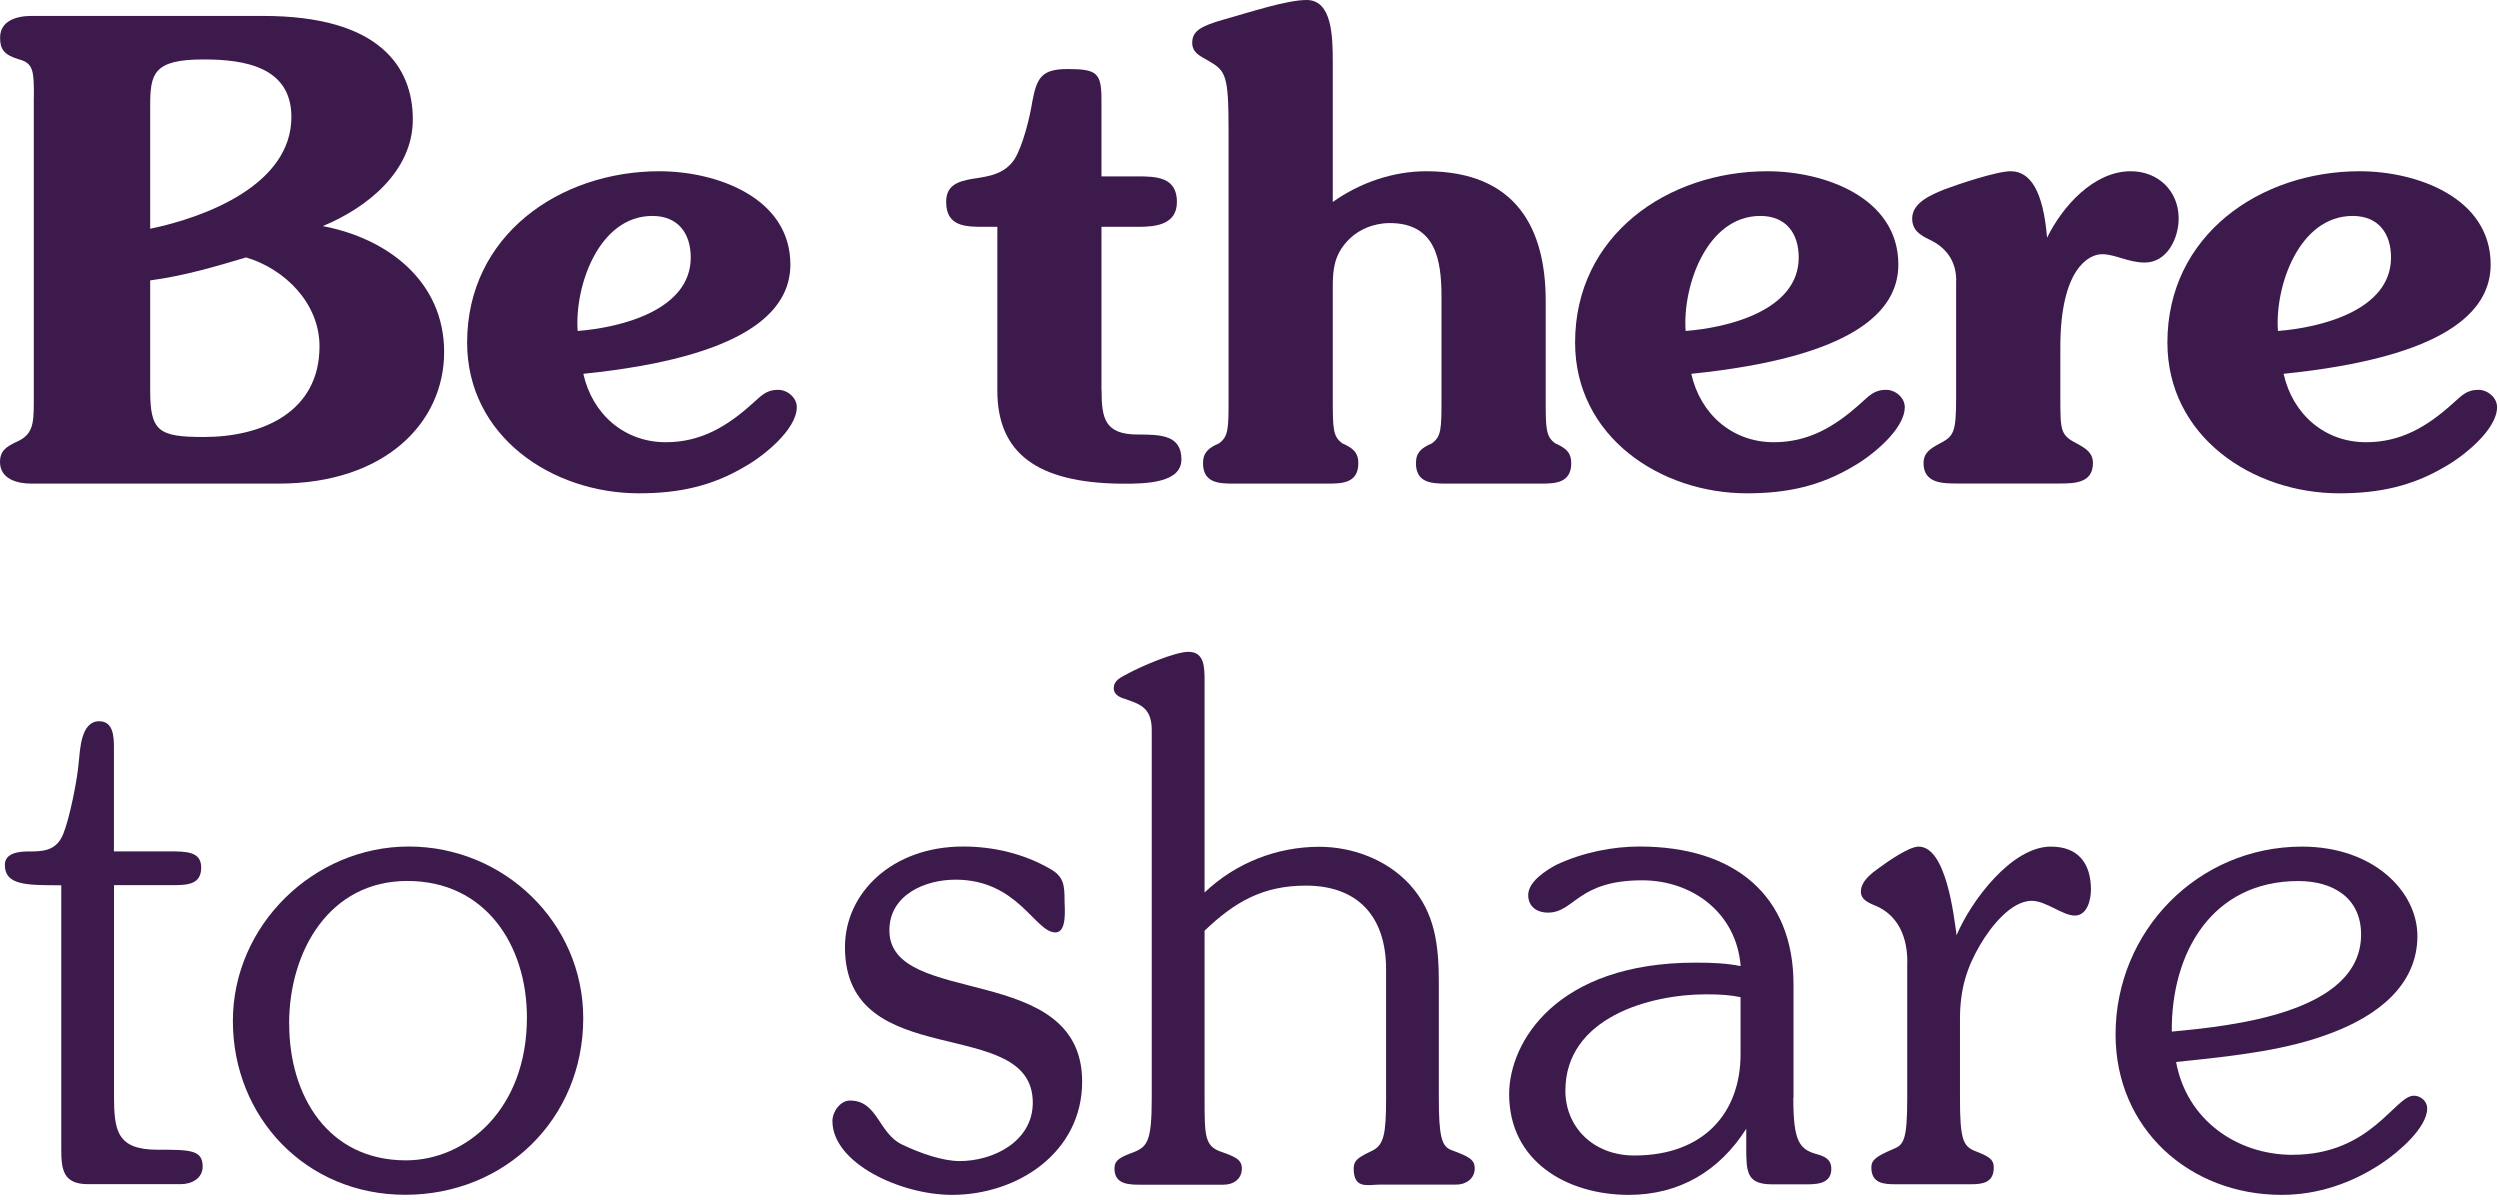 <svg width="273" height="131" viewBox="0 0 273 131" fill="none" xmlns="http://www.w3.org/2000/svg">
<path d="M6.68 96.67C2.84 96.67 0.53 96.67 0.53 94.44C0.53 93.21 1.91 92.98 3.07 92.98C4.61 92.98 6.14 92.98 6.91 91.06C7.6 89.37 8.45 85.14 8.6 83.22C8.75 81.84 8.83 78.76 10.83 78.76C12.44 78.76 12.44 80.6 12.44 81.68V92.97H18.36C20.36 92.97 21.97 92.97 21.97 94.74C21.97 96.66 20.36 96.66 18.67 96.66H12.45V119.63C12.45 123.47 12.76 125.55 17.21 125.55C20.74 125.55 22.13 125.55 22.13 127.39C22.13 128.7 20.9 129.31 19.75 129.31H9.61C6.92 129.31 6.69 127.77 6.69 125.47V96.66L6.68 96.67Z" fill="#3C1A4B"/>
<path d="M63.69 111.19C63.69 122.18 55.16 130.47 44.25 130.47C33.34 130.47 25.43 121.94 25.43 111.49C25.43 101.04 34.26 92.44 44.64 92.44C55.02 92.44 63.69 100.74 63.69 111.19ZM31.58 111.81C31.58 119.65 35.81 126.71 44.33 126.71C50.86 126.71 57.54 121.18 57.54 111.11C57.54 103.2 53.01 96.2 44.48 96.2C35.95 96.2 31.57 103.88 31.57 111.8L31.58 111.81Z" fill="#3C1A4B"/>
<path d="M104.79 126.79C108.48 126.79 112.78 124.64 112.78 120.41C112.78 110.65 92.27 117.34 92.27 103.43C92.27 97.51 97.42 92.44 105.18 92.44C108.48 92.44 111.79 93.21 114.71 94.9C116.17 95.74 116.25 96.67 116.25 98.36C116.25 99.13 116.56 101.82 115.25 101.82C113.02 101.82 111.18 96.06 104.34 96.06C100.96 96.06 97.12 97.75 97.12 101.59C97.12 110.12 118.17 104.89 118.17 118.11C118.17 125.87 111.1 130.48 103.96 130.48C98.35 130.48 90.9 127.02 90.9 122.41C90.9 121.41 91.75 120.18 92.82 120.18C95.89 120.18 95.89 123.79 98.58 125.02C100.5 125.94 102.96 126.79 104.8 126.79H104.79Z" fill="#3C1A4B"/>
<path d="M125.77 79.7C125.77 77.16 124.31 76.86 122.85 76.32C122.31 76.17 121.62 75.86 121.62 75.17C121.62 74.25 122.47 73.94 123.16 73.56C124.54 72.79 128.31 71.18 129.77 71.18C131.54 71.18 131.54 72.87 131.54 74.41V97.46C134.92 94.23 139.45 92.47 144.06 92.47C147.67 92.47 151.44 93.85 153.97 96.62C156.74 99.69 157.12 103.3 157.12 107.3V119.9C157.12 124.13 157.43 125.2 158.5 125.59C160.34 126.28 161.04 126.59 161.04 127.59C161.04 128.74 160.04 129.36 159.04 129.36H150.66C149.35 129.36 147.82 129.9 147.82 127.59C147.82 126.74 148.36 126.44 149.05 126.05L149.82 125.67C151.13 125.05 151.36 123.83 151.36 119.91V105.85C151.36 100.01 148.21 96.71 142.6 96.71C137.91 96.71 134.84 98.48 131.54 101.63V119.92C131.54 123.99 131.54 125.14 133.31 125.76C134.85 126.3 135.61 126.61 135.61 127.6C135.61 128.75 134.69 129.37 133.61 129.37H124.62C123.31 129.37 121.7 129.37 121.7 127.6C121.7 126.68 122.32 126.37 123.77 125.83C125.31 125.22 125.77 124.6 125.77 119.91V79.73V79.7Z" fill="#3C1A4B"/>
<path d="M195.83 119.88C195.83 124.57 196.45 125.49 198.37 126.03C199.22 126.26 199.98 126.57 199.98 127.64C199.98 129.41 198.14 129.33 196.91 129.33H193.53C190.69 129.33 190.69 127.95 190.69 125.18V123.26C187.77 127.87 183.39 130.48 177.86 130.48C171.18 130.48 164.8 126.87 164.8 119.49C164.8 113.8 169.95 105.12 185.16 105.12C187.08 105.12 188.62 105.2 190.08 105.5C189.62 99.66 184.78 96.13 179.32 96.13C172.25 96.13 171.94 99.66 169.03 99.66C167.88 99.66 166.88 99.04 166.88 97.74C166.88 96.28 168.8 95.05 169.95 94.44C172.87 93.06 176.17 92.44 179.02 92.44C189.47 92.44 195.85 97.82 195.85 107.5V119.87L195.83 119.88ZM190.07 108.89C188.99 108.66 187.84 108.58 186.31 108.58C180.16 108.58 170.94 111.12 170.94 119.11C170.94 123.03 173.94 126.18 178.47 126.18C186.08 126.18 190.07 121.49 190.07 115.12V108.9V108.89Z" fill="#3C1A4B"/>
<path d="M208.28 105.05C208.28 101.52 206.67 99.75 204.98 98.98C204.29 98.67 203.21 98.36 203.21 97.37C203.21 96.22 204.36 95.37 205.21 94.76C206.06 94.14 208.44 92.45 209.51 92.45C212.51 92.45 213.35 99.9 213.66 102.13C215.2 98.44 219.65 92.45 223.95 92.45C226.95 92.45 228.33 94.29 228.33 97.14C228.33 98.22 227.95 99.98 226.56 99.98C225.25 99.98 223.41 98.37 221.87 98.37C219.57 98.37 217.34 101.29 216.26 103.13C214.8 105.59 214.03 107.97 214.03 111.27V119.87C214.03 124.4 214.34 125.17 215.72 125.71C217.1 126.25 217.72 126.56 217.72 127.48C217.72 129.17 216.49 129.32 215.18 129.32H206.96C205.73 129.32 204.35 129.24 204.35 127.48C204.35 126.63 204.96 126.25 206.73 125.48C207.88 125.02 208.27 124.56 208.27 119.87V105.04L208.28 105.05Z" fill="#3C1A4B"/>
<path d="M250.38 126.1C258.91 126.1 261.52 119.65 263.59 119.65C264.36 119.65 265.05 120.27 265.05 121.03C265.05 123.18 261.82 125.87 260.21 126.95C256.91 129.18 253.14 130.48 249.15 130.48C239.09 130.48 231.02 123.26 231.02 112.96C231.02 101.67 240.01 92.45 251.38 92.45C259.22 92.45 263.98 97.37 263.98 102.21C263.98 107.74 259.37 110.97 254.76 112.74C249.84 114.66 244.31 115.28 237.63 115.97C238.78 122.27 244.24 126.11 250.38 126.11V126.1ZM257.83 102.05C257.83 97.98 254.68 96.21 250.99 96.21C241.54 96.21 237.08 104.05 237.16 112.65C243.61 112.04 257.83 110.65 257.83 102.05Z" fill="#3C1A4B"/>
<path d="M3.7 10.61C3.7 7.89 3.7 6.91 2.1 6.49C0.43 6 0.01 5.37 0.01 4.12C0 2.23 1.88 1.74 3.42 1.74H28.75C41.45 1.74 45.08 7.32 45.08 13.04C45.08 18.76 39.99 22.74 35.24 24.69C42.29 26.02 48.5 30.69 48.5 38.44C48.5 46.19 42.01 52.81 30.43 52.81H3.42C1.88 52.81 0 52.32 0 50.44C0 49.18 0.77 48.76 1.74 48.28C3.55 47.51 3.69 46.4 3.69 43.95V10.61H3.7ZM16.4 24.98C22.47 23.72 31.82 20.17 31.82 12.77C31.82 7.26 26.59 6.49 22.26 6.49C16.75 6.49 16.4 8.02 16.4 11.58V24.98ZM16.4 42.63C16.4 47.1 17.31 47.72 22.26 47.72C28.54 47.72 34.89 45.07 34.89 37.81C34.89 33.13 31.12 29.37 26.87 28.11C23.59 29.09 20.1 30.13 16.4 30.62V42.62V42.63Z" fill="#3C1A4B"/>
<path d="M72.71 48.29C76.48 48.29 79.34 46.61 82.13 44.1C83.11 43.26 83.6 42.57 84.99 42.57C85.97 42.57 87.01 43.41 87.01 44.45C87.01 46.96 83.24 49.89 81.36 50.94C77.73 53.1 74.1 53.87 69.78 53.87C60.29 53.87 51.01 47.66 51.01 37.4C51.01 25.68 61.13 18.7 72.01 18.7C78.22 18.7 86.31 21.56 86.31 28.89C86.31 34.05 81.36 39.01 63.7 40.82C64.68 45.22 68.17 48.29 72.7 48.29H72.71ZM75.43 28.12C75.43 25.47 74.03 23.58 71.24 23.58C65.38 23.58 62.73 31.26 63.08 36.14C67.69 35.79 75.43 33.91 75.43 28.12Z" fill="#3C1A4B"/>
<path d="M120.29 42.57C120.29 45.71 120.64 47.45 124.27 47.45C126.78 47.45 129.01 47.52 129.01 50.17C129.01 52.68 125.37 52.85 122.44 52.82C113.29 52.72 108.91 49.51 108.91 42.66V24.77H107.51C105.49 24.77 103.32 24.77 103.32 22.05C103.32 20.24 104.58 19.82 106.11 19.54C107.99 19.26 109.67 19.05 110.79 17.38C111.7 15.91 112.47 12.77 112.74 11.03C113.23 8.45 113.79 7.54 116.58 7.54C119.79 7.54 120.28 7.96 120.28 10.89V19.26H124.19C126.28 19.26 128.52 19.33 128.52 22.05C128.52 24.49 126.29 24.77 124.33 24.77H120.28V42.56L120.29 42.57Z" fill="#3C1A4B"/>
<path d="M145.55 22.05C148.48 19.96 152.11 18.7 155.74 18.7C165.65 18.7 168.79 25.05 168.79 32.86V43.4C168.79 46.82 168.79 47.66 169.84 48.42C170.96 48.91 171.58 49.4 171.58 50.58C171.58 52.74 169.84 52.81 168.3 52.81H157.9C156.37 52.81 154.62 52.74 154.62 50.58C154.62 49.39 155.25 48.9 156.36 48.42C157.41 47.65 157.41 46.82 157.41 43.4V32.38C157.41 28.4 156.78 24.36 151.76 24.36C150.02 24.36 148.27 25.06 147.08 26.38C145.75 27.85 145.54 29.31 145.54 31.26V43.4C145.54 46.82 145.54 47.66 146.59 48.42C147.71 48.91 148.33 49.4 148.33 50.58C148.33 52.74 146.59 52.81 145.05 52.81H134.65C133.12 52.81 131.37 52.74 131.37 50.58C131.37 49.39 132 48.9 133.11 48.42C134.16 47.65 134.16 46.82 134.16 43.4V14.37C134.16 8.16 133.88 7.74 131.93 6.62C131.09 6.13 130.19 5.78 130.19 4.67C130.19 3.41 131.1 2.86 133.54 2.16C136.54 1.32 140.52 0 142.68 0C145.47 0 145.54 3.98 145.54 6.84V22.05H145.55Z" fill="#3C1A4B"/>
<path d="M193.7 48.29C197.47 48.29 200.33 46.61 203.12 44.1C204.1 43.26 204.59 42.57 205.98 42.57C206.96 42.57 208 43.41 208 44.45C208 46.96 204.23 49.89 202.35 50.94C198.72 53.1 195.09 53.87 190.77 53.87C181.28 53.87 172 47.66 172 37.4C172 25.68 182.12 18.7 193 18.7C199.21 18.7 207.3 21.56 207.3 28.89C207.3 34.05 202.35 39.01 184.69 40.82C185.67 45.22 189.16 48.29 193.69 48.29H193.7ZM196.42 28.12C196.42 25.47 195.02 23.58 192.23 23.58C186.37 23.58 183.72 31.26 184.07 36.14C188.68 35.79 196.42 33.91 196.42 28.12Z" fill="#3C1A4B"/>
<path d="M213.62 30.63C213.62 28.95 212.92 27.21 210.69 26.16C209.64 25.67 208.81 25.11 208.81 23.86C208.81 22.12 210.9 21.28 212.23 20.72C213.7 20.16 218.02 18.7 219.56 18.7C221.72 18.7 223.12 20.86 223.54 25.96C225.21 22.54 228.63 18.7 232.68 18.7C235.68 18.7 237.91 20.86 237.91 23.86C237.91 26.02 236.65 28.67 234.21 28.67C232.4 28.67 231 27.76 229.53 27.76C228.06 27.76 224.99 29.43 224.99 37.88V43.39C224.99 47.09 224.99 47.51 226.87 48.48C227.78 48.97 228.55 49.46 228.55 50.57C228.55 52.8 226.46 52.8 224.78 52.8H213.82C212.15 52.8 210.05 52.8 210.05 50.57C210.05 49.45 210.82 48.97 211.73 48.48C213.33 47.64 213.61 47.36 213.61 43.39V30.62L213.62 30.63Z" fill="#3C1A4B"/>
<path d="M258.38 48.29C262.15 48.29 265.01 46.61 267.8 44.1C268.78 43.26 269.27 42.57 270.66 42.57C271.64 42.57 272.68 43.41 272.68 44.45C272.68 46.96 268.91 49.89 267.03 50.94C263.4 53.1 259.77 53.87 255.45 53.87C245.96 53.87 236.68 47.66 236.68 37.4C236.68 25.68 246.8 18.7 257.68 18.7C263.89 18.7 271.98 21.56 271.98 28.89C271.98 34.05 267.03 39.01 249.37 40.82C250.35 45.22 253.84 48.29 258.37 48.29H258.38ZM261.1 28.12C261.1 25.47 259.7 23.58 256.91 23.58C251.05 23.58 248.4 31.26 248.75 36.14C253.36 35.79 261.1 33.91 261.1 28.12Z" fill="#3C1A4B"/>
</svg>

